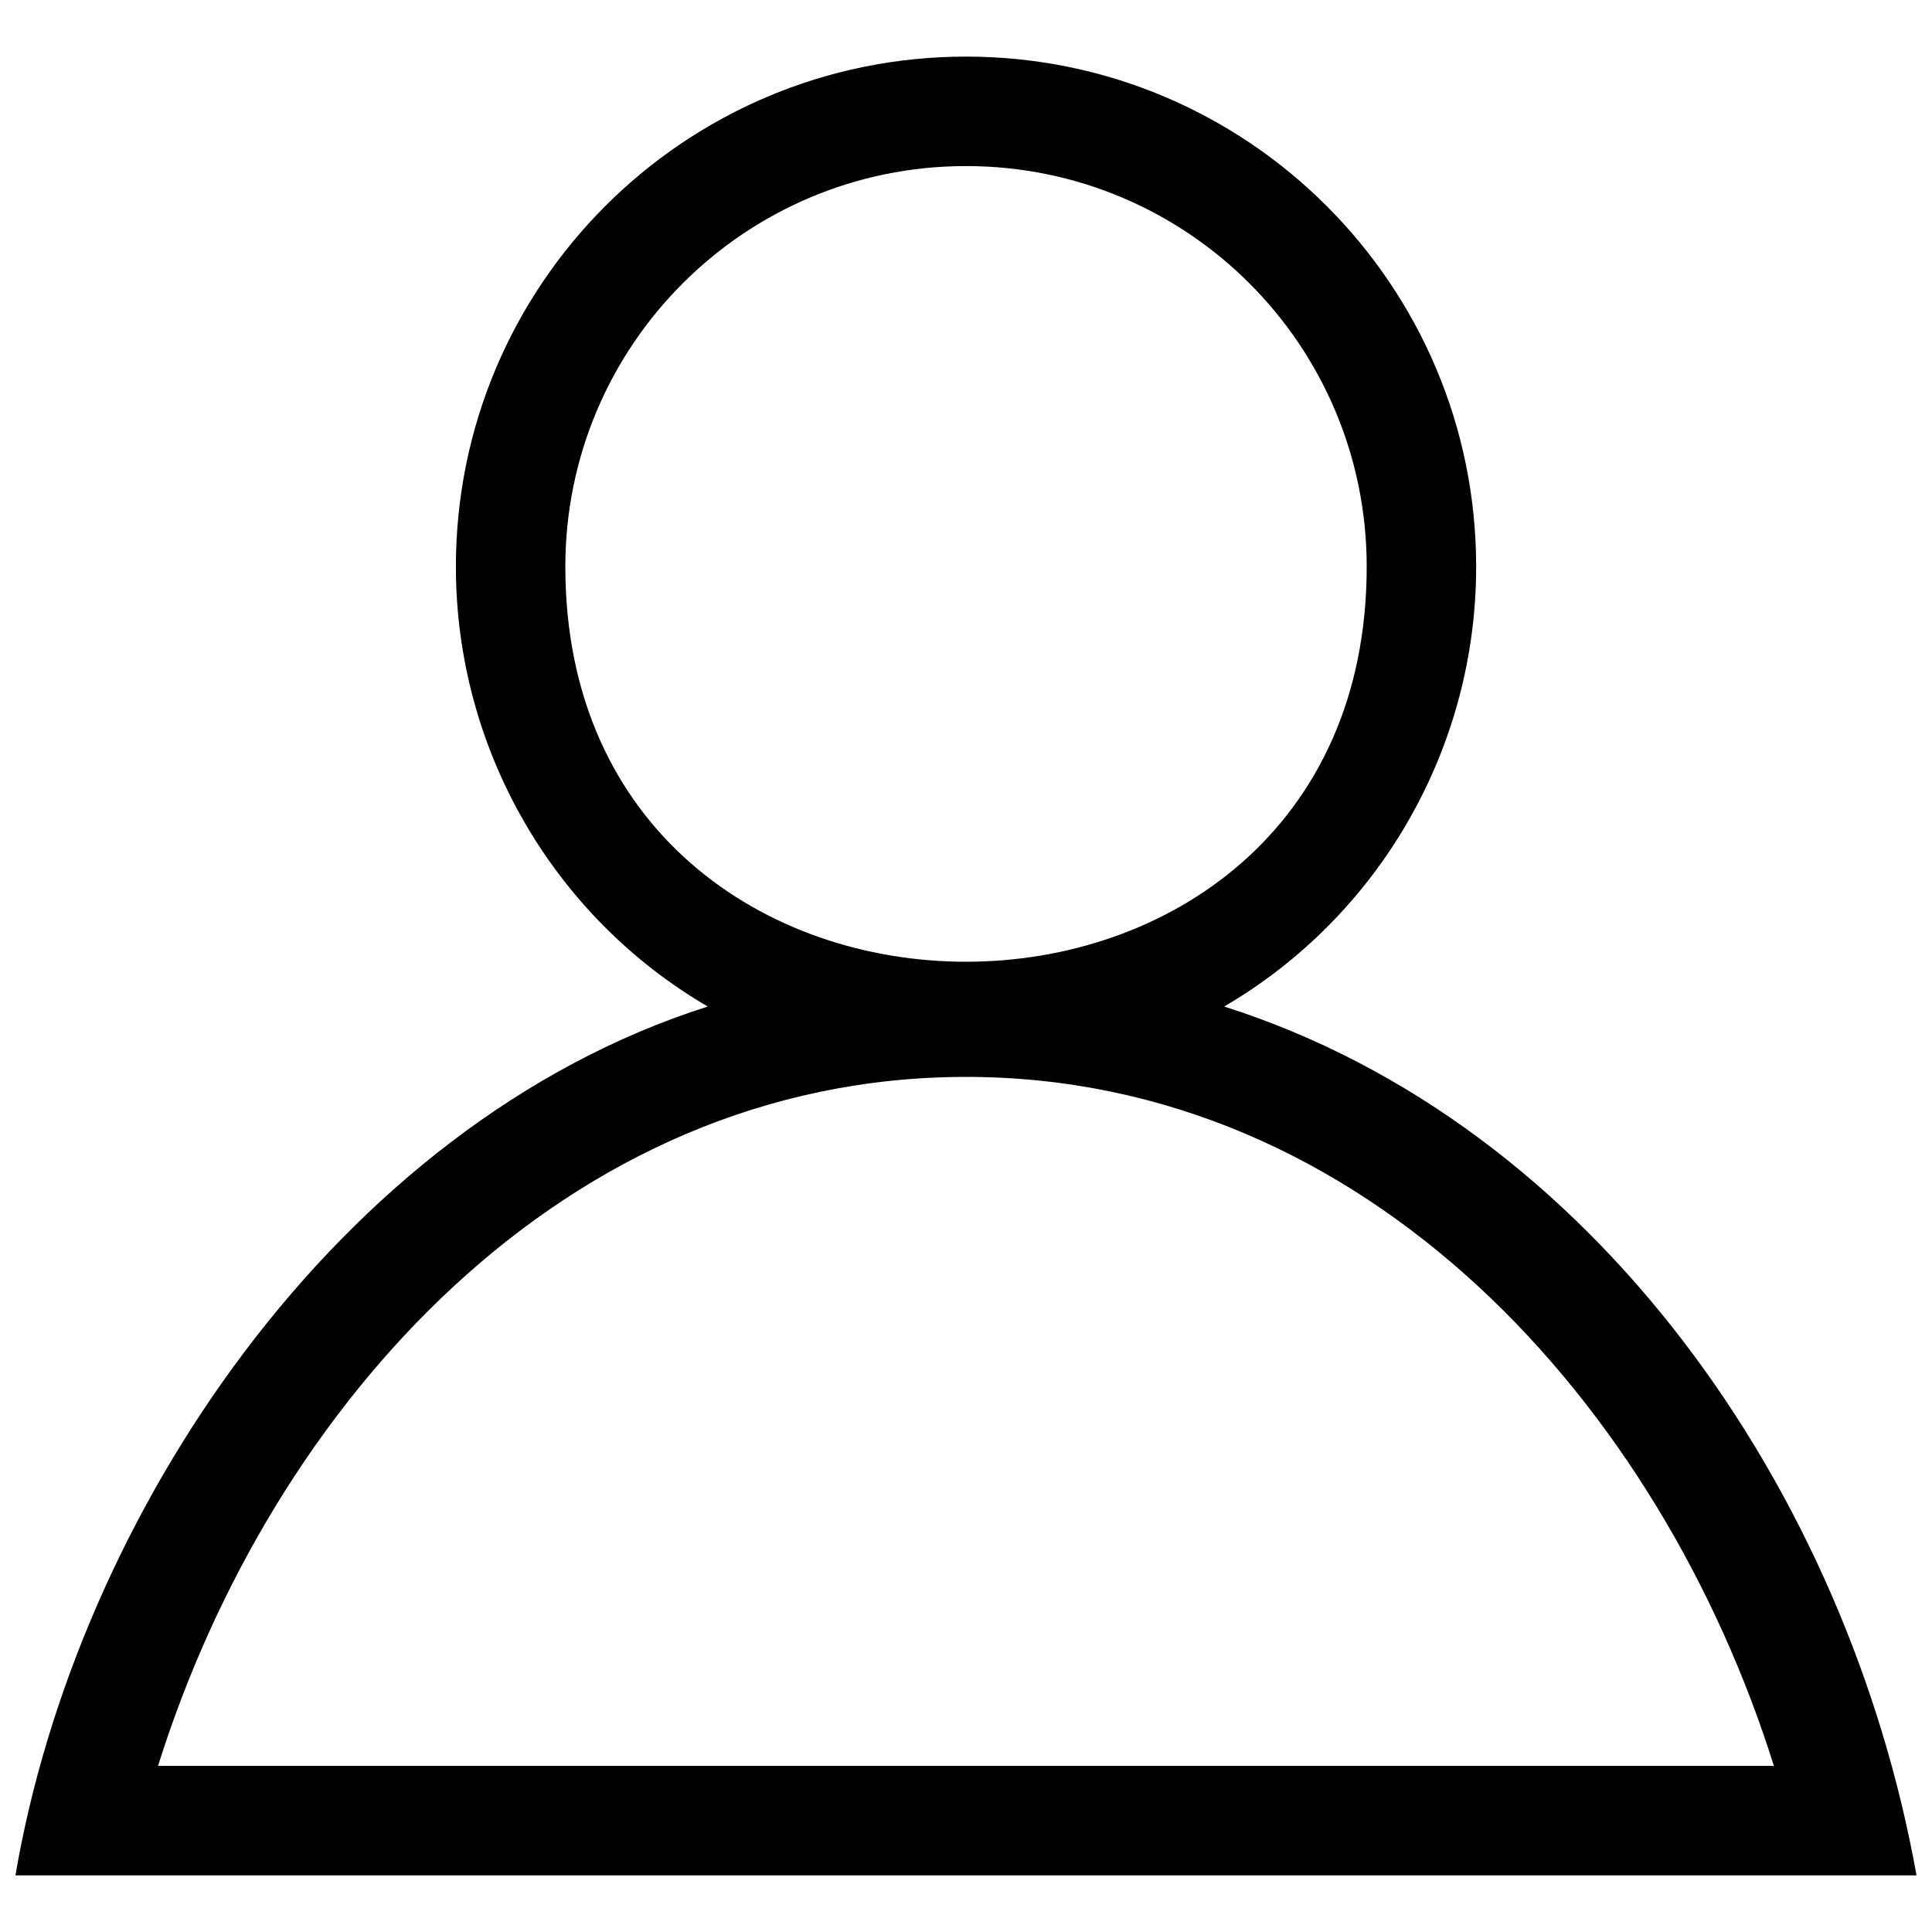 <?xml version="1.0" encoding="UTF-8"?>
<!-- Uploaded to: SVG Repo, www.svgrepo.com, Generator: SVG Repo Mixer Tools -->
<svg width="800px" height="800px" version="1.1" viewBox="144 144 512 512" xmlns="http://www.w3.org/2000/svg">
 <defs>
  <clipPath id="a">
   <path d="m148.09 158h503.81v483h-503.81z"/>
  </clipPath>
 </defs>
 <g clip-path="url(#a)">
  <path d="m468.42 410.74c98.402 31.301 165.33 129.09 183.48 230.26h-503.81c16.195-95.027 85.082-198.94 183.46-230.26-41.27-24.117-66.734-68.562-66.734-116.55 0-74.656 60.531-135.19 135.19-135.19 74.633 0 135.19 60.551 135.19 135.19 0 47.992-25.488 92.395-66.754 116.54zm-68.43-222.73c-58.637 0-106.17 47.535-106.17 106.17 0 139.62 212.37 139.56 212.37 0 0-58.68-47.492-106.17-106.17-106.17zm0 241.38c-106.46 0-184.14 87.105-214.11 182.59h428.22c-29.973-95.484-107.65-182.59-214.11-182.59z"/>
 </g>
</svg>